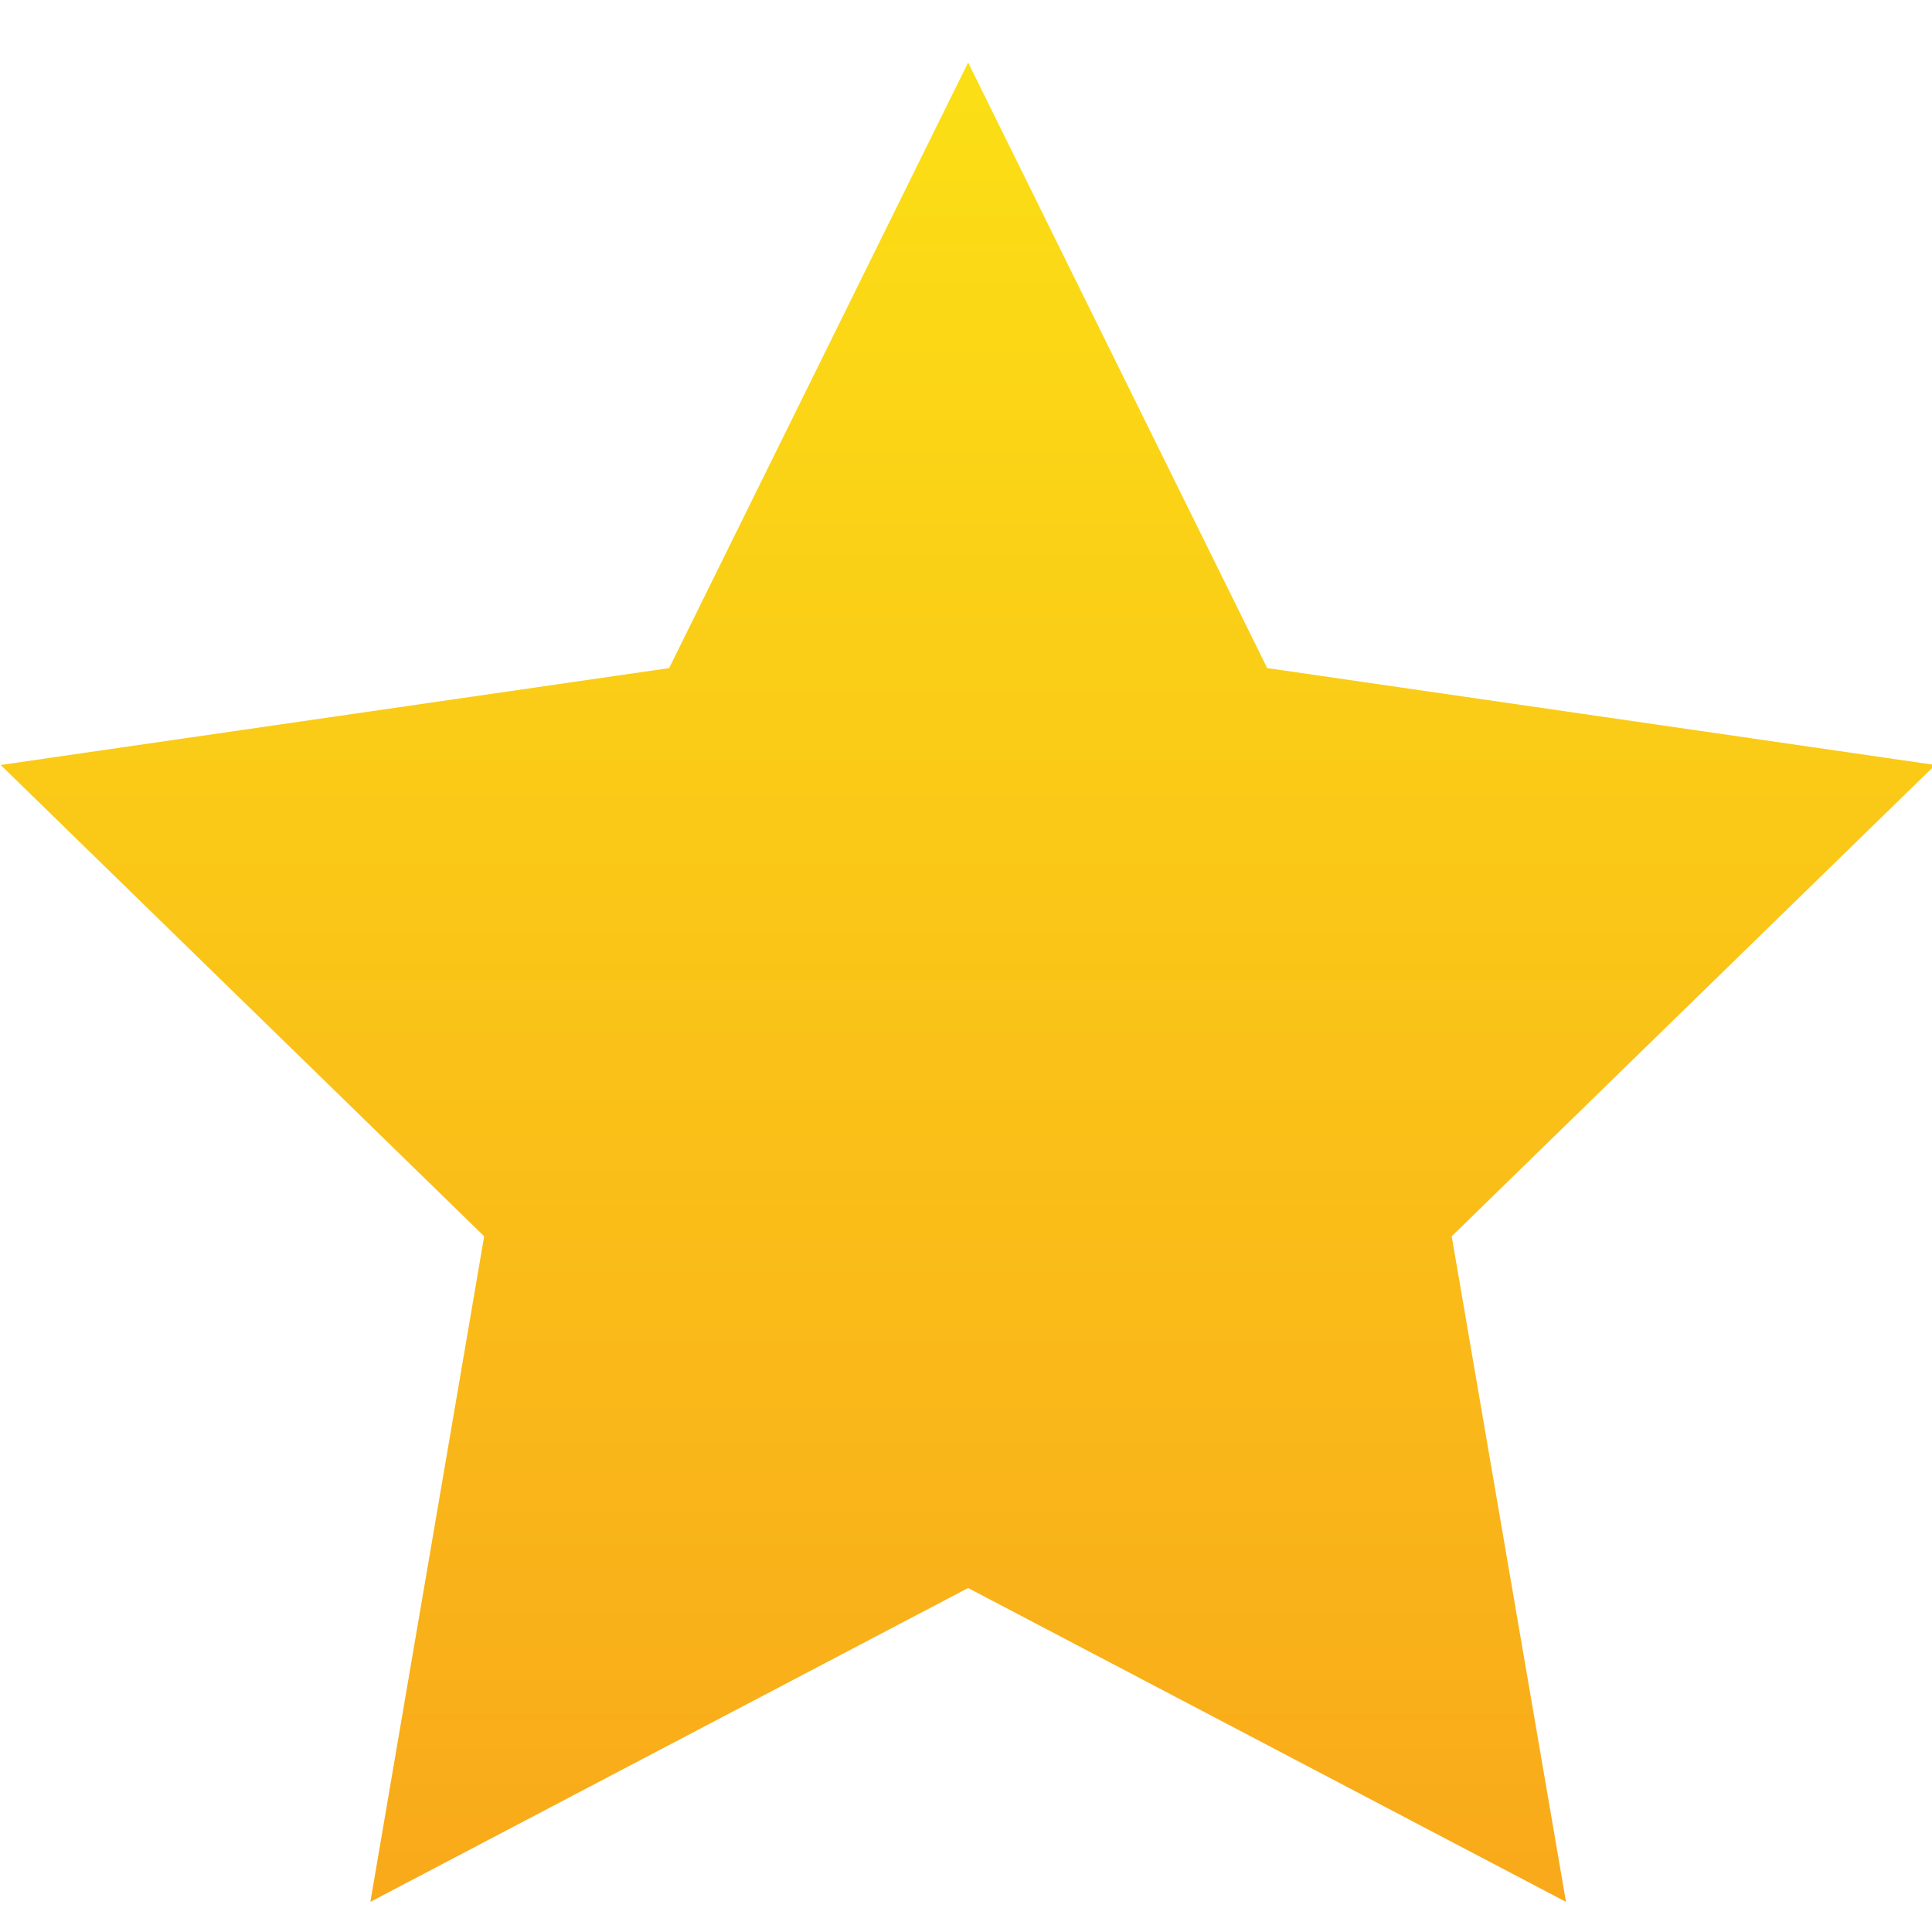 <?xml version="1.0" encoding="utf-8"?>
<!-- Generator: Adobe Illustrator 16.0.0, SVG Export Plug-In . SVG Version: 6.00 Build 0)  -->
<!DOCTYPE svg PUBLIC "-//W3C//DTD SVG 1.1//EN" "http://www.w3.org/Graphics/SVG/1.1/DTD/svg11.dtd">
<svg version="1.1" id="Layer_1" xmlns="http://www.w3.org/2000/svg" xmlns:xlink="http://www.w3.org/1999/xlink" x="0px" y="0px"
	 width="20px" height="20px" viewBox="246 246 20 20" enable-background="new 246 246 20 20" xml:space="preserve">
<linearGradient id="SVGID_1_" gradientUnits="userSpaceOnUse" x1="651.359" y1="-15.246" x2="651.359" y2="-34.287" gradientTransform="matrix(1 0 0 -1 -395.34 231.401)">
	<stop  offset="0" style="stop-color:#FBDF15"/>
	<stop  offset="1" style="stop-color:#F9A91A"/>
</linearGradient>
<polygon fill="url(#SVGID_1_)" points="259.118,252.916 256.022,246.647 252.927,252.916 246.007,253.919 251.012,258.798 
	249.834,265.688 256.022,262.439 262.211,265.688 261.028,258.798 266.033,253.919 "/>
</svg>
